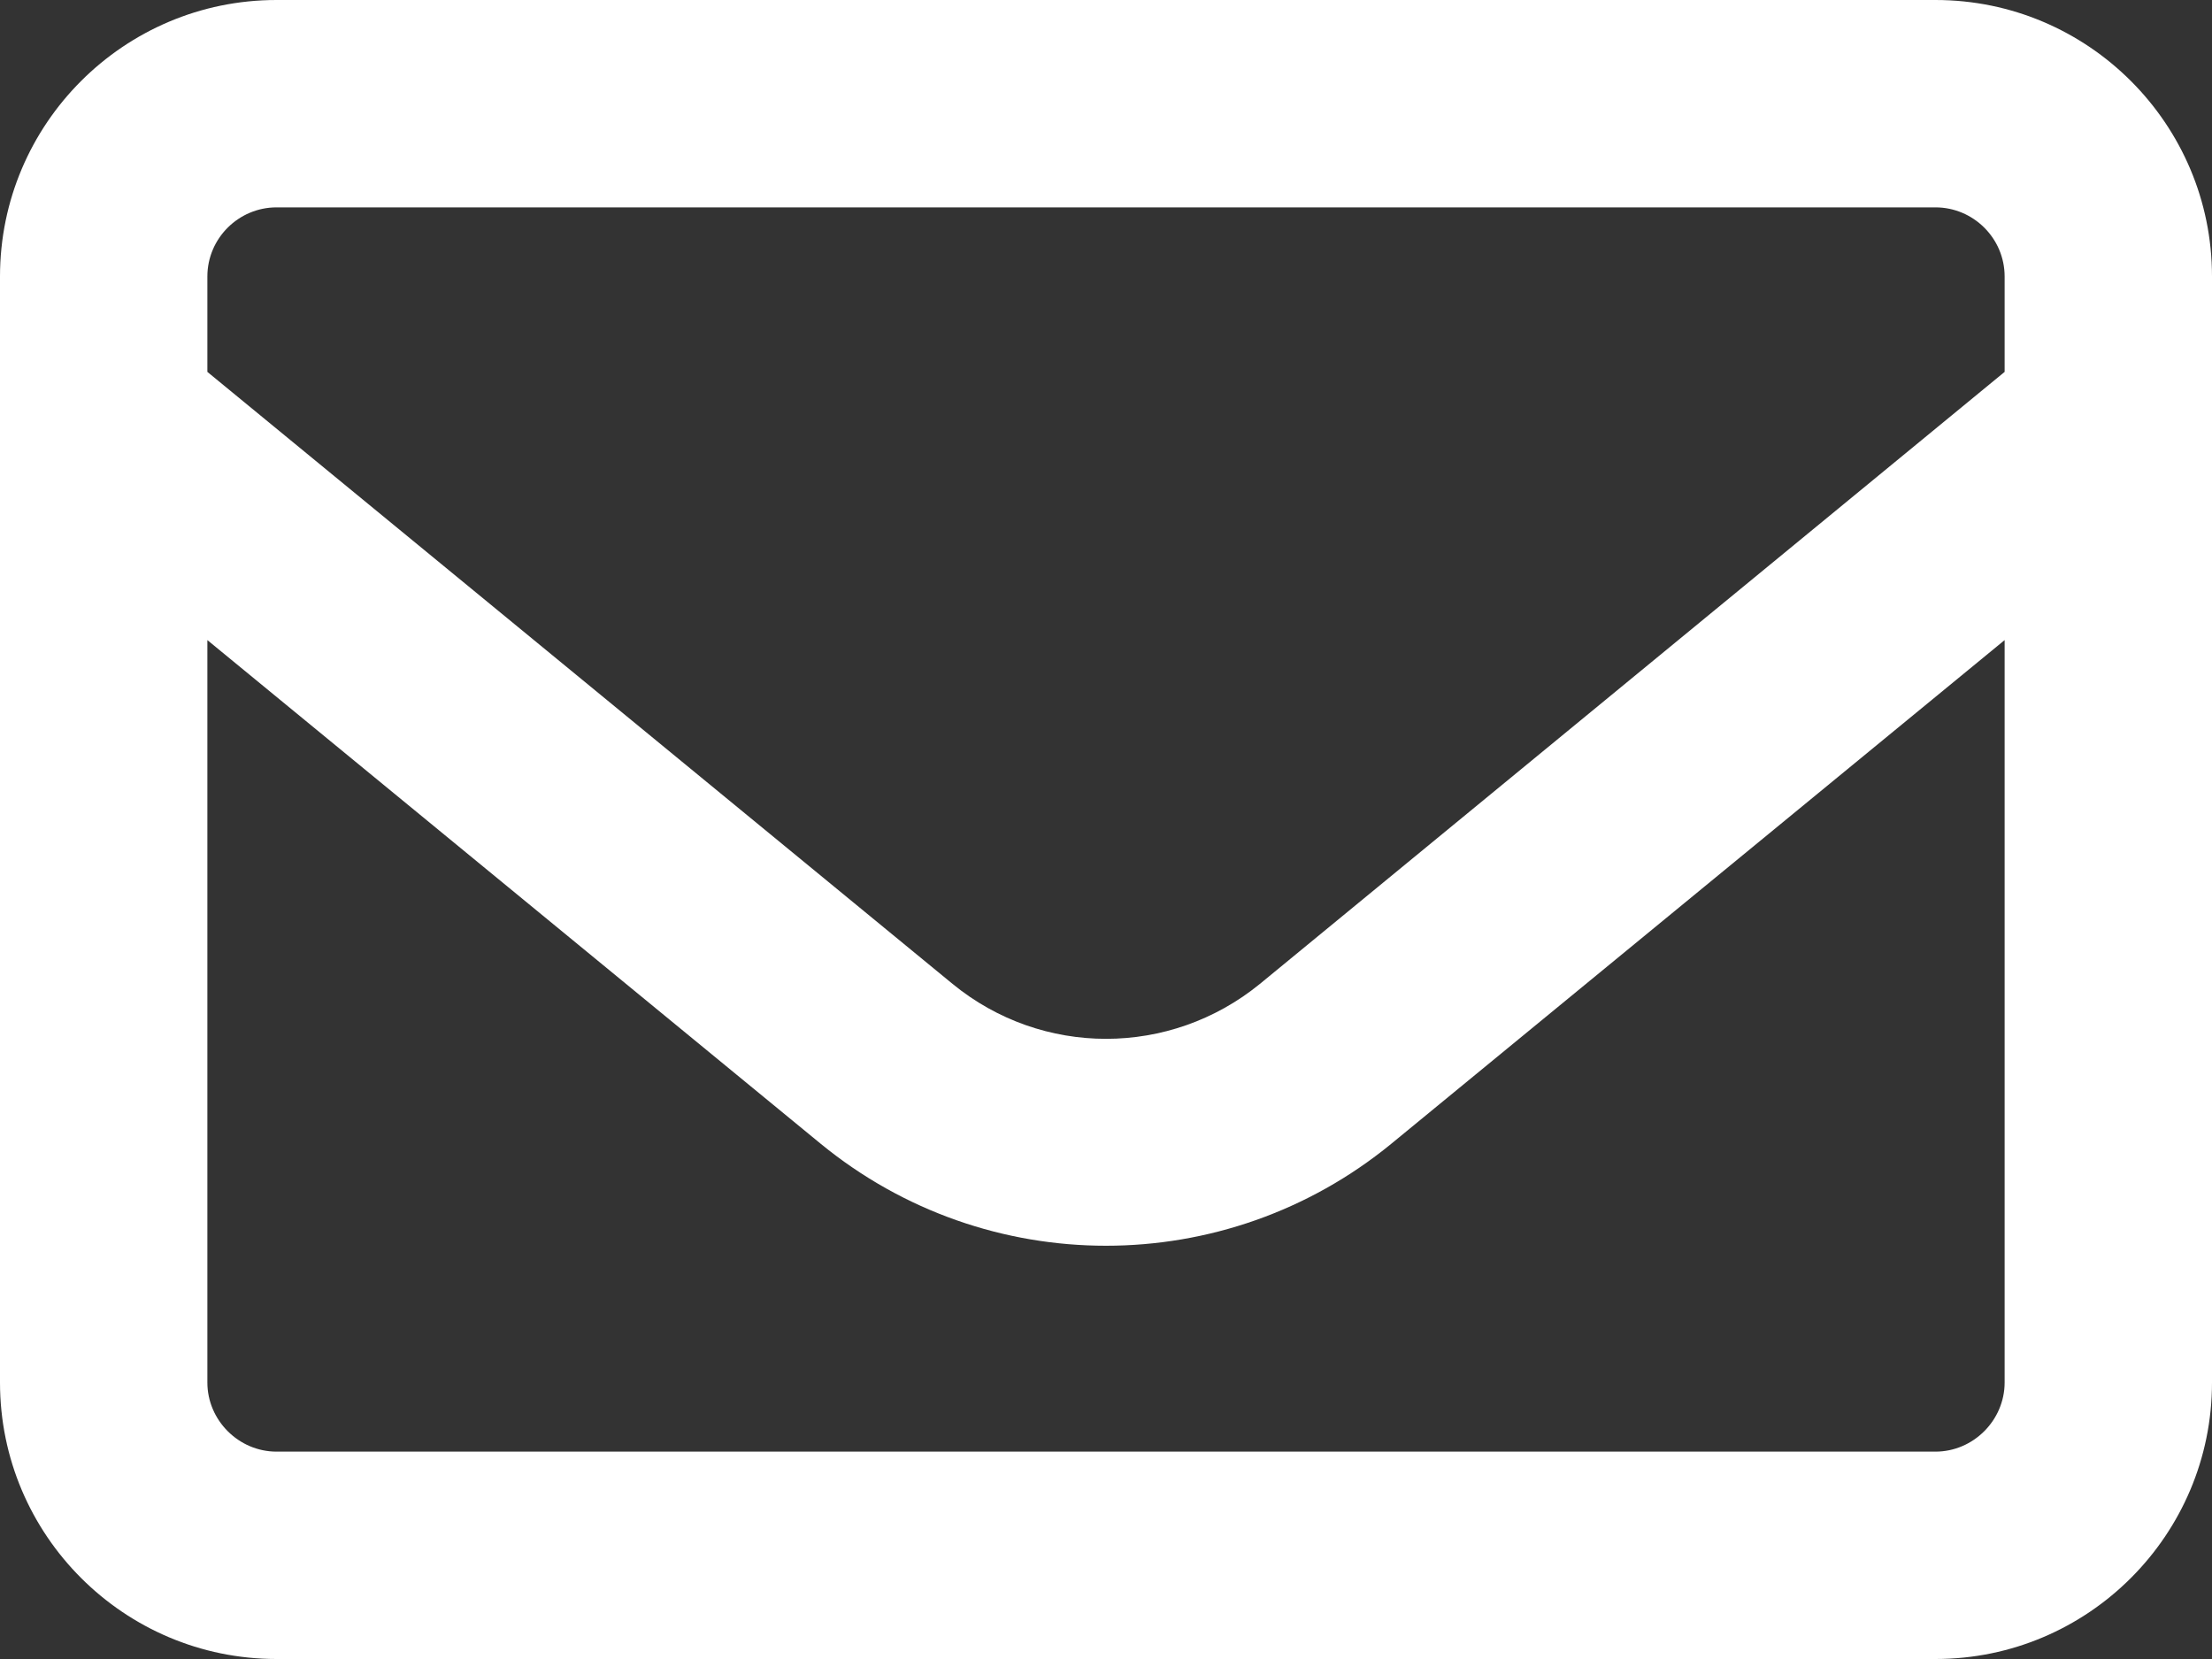 <?xml version="1.0" encoding="UTF-8"?>
<svg id="_レイヤー_1" data-name="レイヤー 1" xmlns="http://www.w3.org/2000/svg" viewBox="0 0 48 36">
  <rect x="0" y="0" width="48" height="36" fill="#333333" stroke="none"/>
  <path d="M6,4.5c-.82,0-1.5.67-1.5,1.5v2.07l16.17,13.28c1.94,1.59,4.72,1.59,6.67,0l16.16-13.28v-2.07c0-.83-.68-1.5-1.5-1.5H6ZM4.5,13.89v16.11c0,.82.68,1.5,1.5,1.5h36c.82,0,1.5-.68,1.5-1.5V13.89l-13.31,10.93c-3.6,2.95-8.78,2.95-12.38,0L4.5,13.89ZM0,6C0,2.69,2.69,0,6,0h36c3.31,0,6,2.69,6,6v24c0,3.31-2.69,6-6,6H6c-3.31,0-6-2.69-6-6V6Z" style="fill: #fff;"/>
</svg>